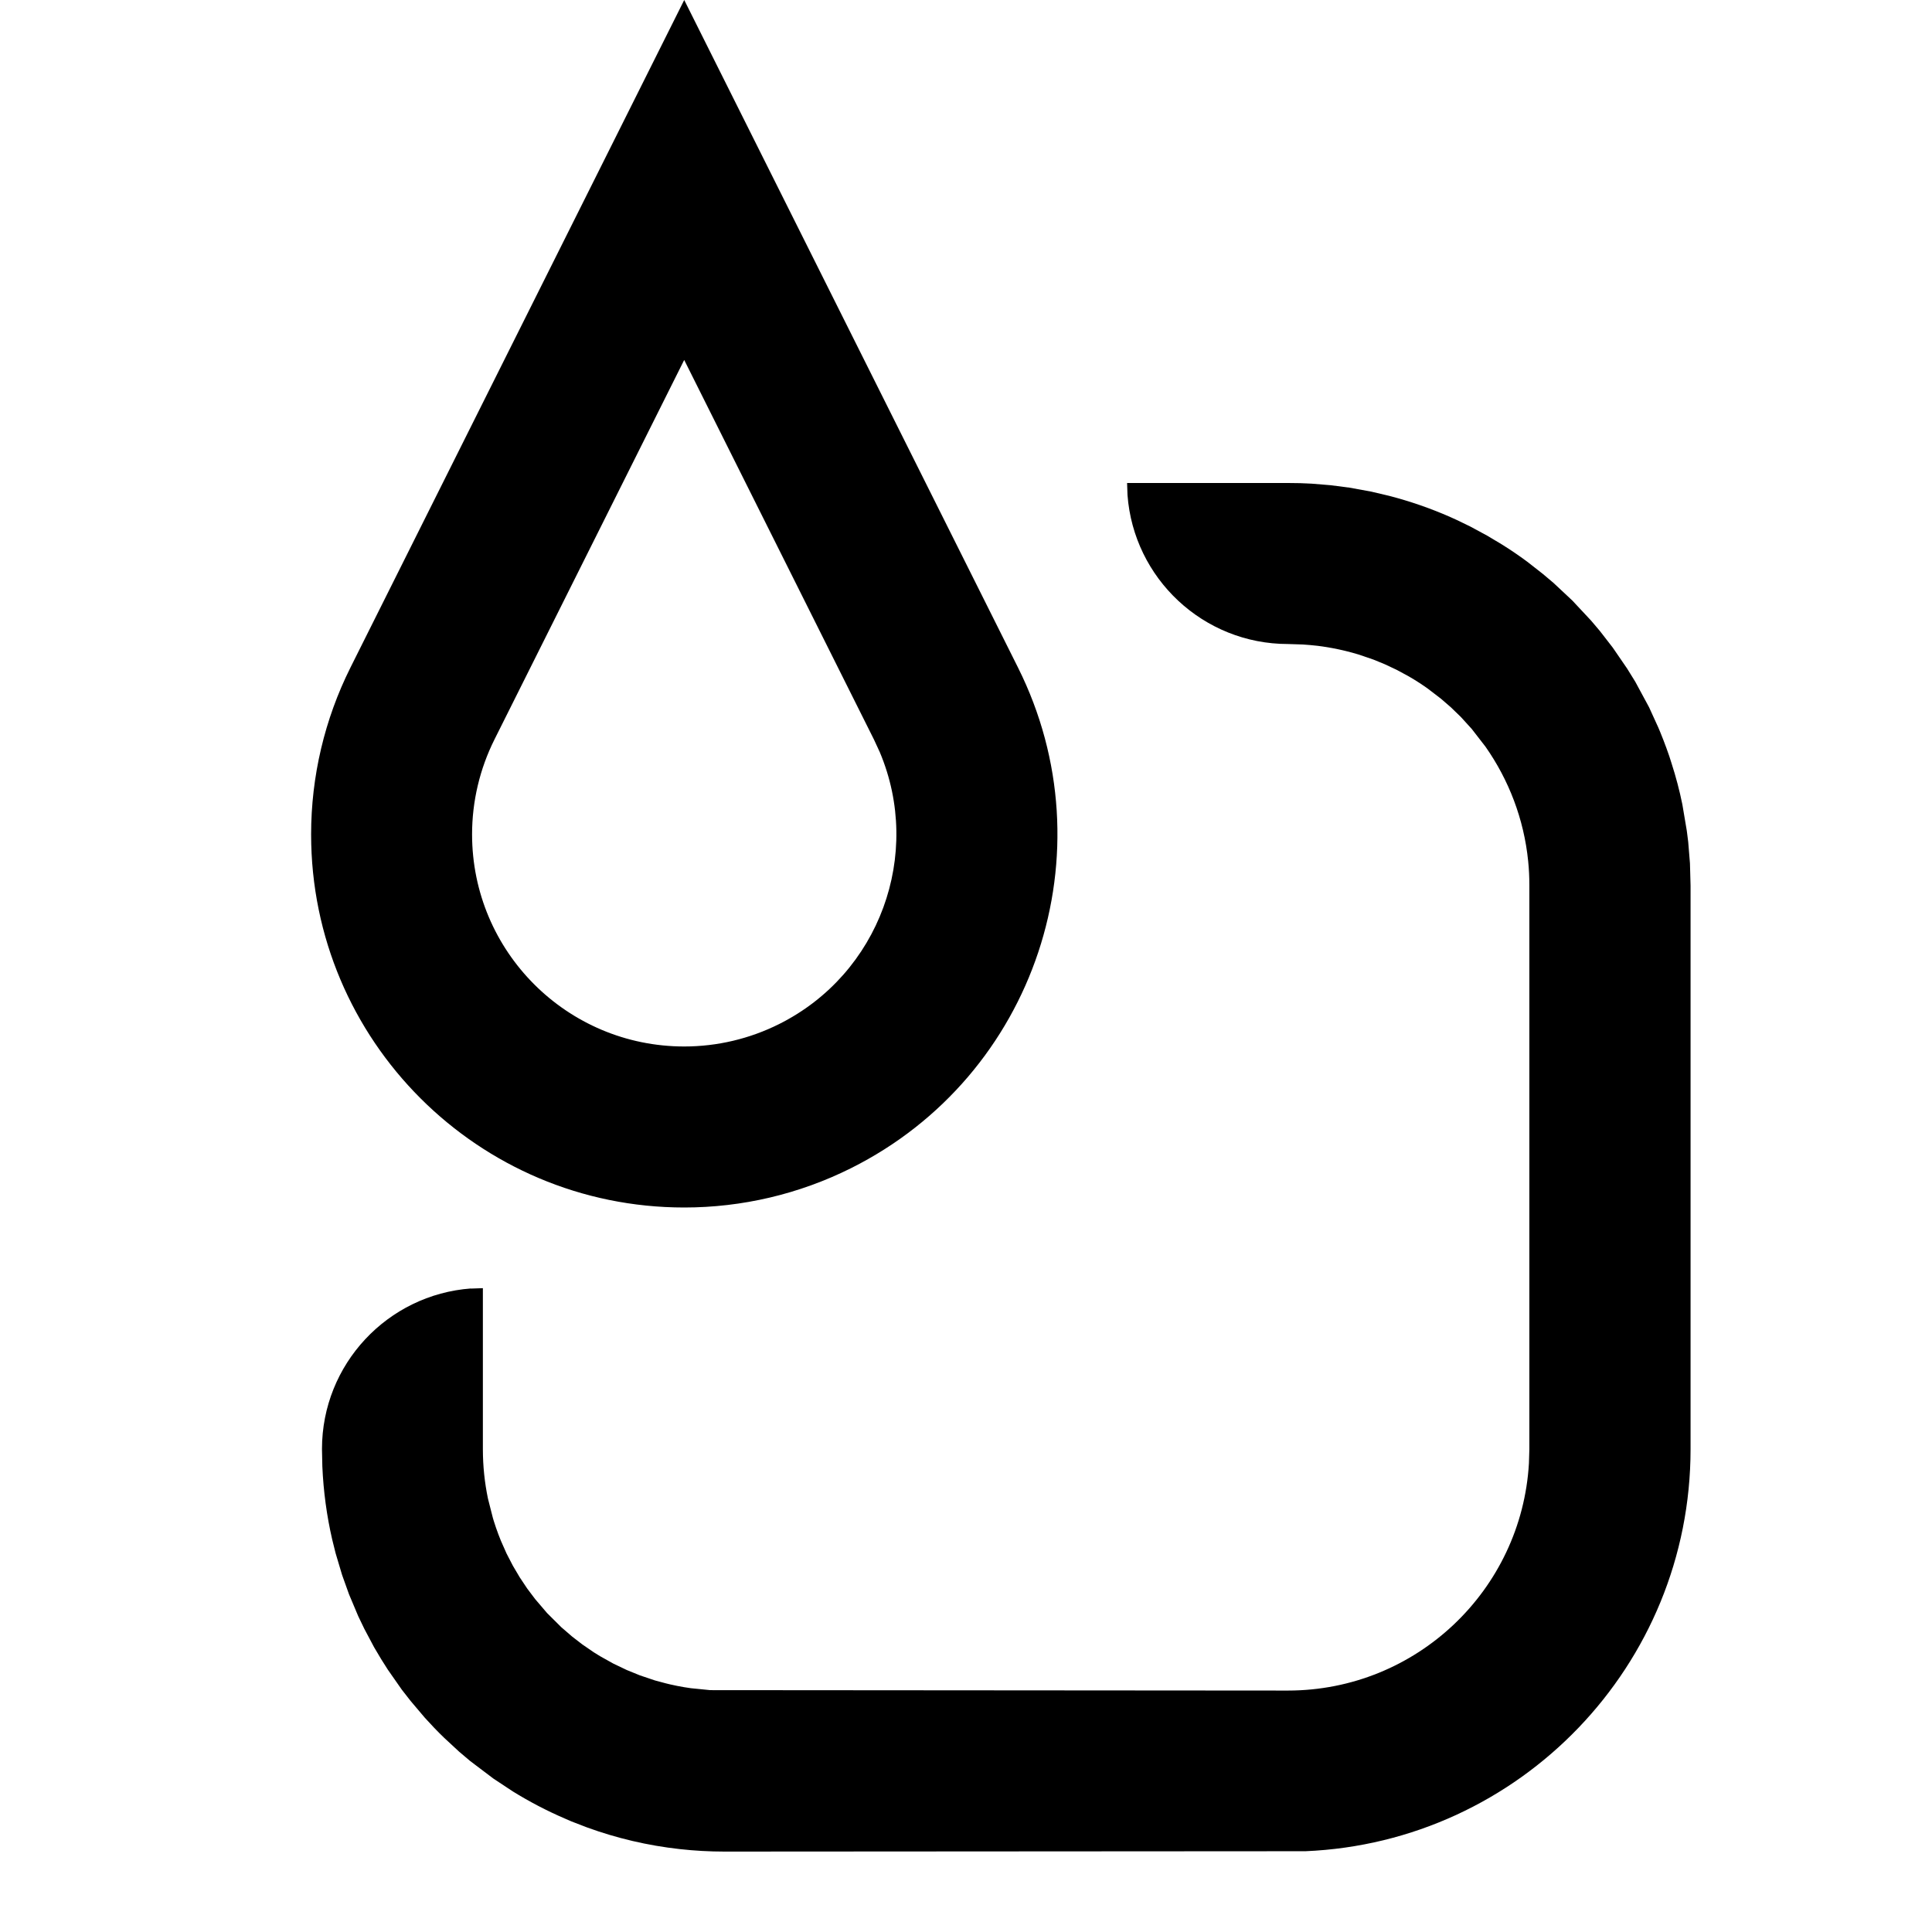 <!-- Generated by IcoMoon.io -->
<svg version="1.1" xmlns="http://www.w3.org/2000/svg" width="32" height="32" viewBox="0 0 32 32">
<title>drop-square</title>
<path d="M7.801 21.341c-1.38 0.102-2.468 1.254-2.468 2.659l0.006 0.289c0.018 0.414 0.073 0.818 0.163 1.209l0.057 0.229 0.107 0.359 0.115 0.321 0.152 0.361 0.102 0.212 0.161 0.303 0.117 0.197 0.11 0.174 0.232 0.332 0.146 0.187 0.237 0.28c0.102 0.113 0.207 0.223 0.317 0.329l0.247 0.229 0.183 0.155 0.386 0.292 0.322 0.213c0.275 0.17 0.563 0.321 0.863 0.45l0.108 0.047 0.262 0.101c0.487 0.177 1.001 0.299 1.534 0.358 0.244 0.027 0.491 0.041 0.741 0.041l9.623-0.006c3.548-0.151 6.377-3.076 6.377-6.66v-9.333l-0.010-0.37-0.029-0.355-0.023-0.182-0.074-0.439c-0.047-0.231-0.107-0.458-0.179-0.681l-0.038-0.119c-0.061-0.178-0.129-0.353-0.203-0.525l0.024 0.057-0.155-0.34-0.229-0.424-0.135-0.218-0.238-0.347-0.213-0.275-0.144-0.17-0.312-0.334-0.313-0.293-0.178-0.15-0.257-0.201c-0.136-0.101-0.277-0.197-0.422-0.287l-0.239-0.143-0.285-0.154-0.219-0.106-0.108-0.049c-0.324-0.143-0.662-0.26-1.012-0.351l-0.297-0.070-0.362-0.066-0.309-0.040-0.315-0.026c-0.13-0.008-0.261-0.011-0.392-0.011l0.333 0.008c-0.11-0.005-0.222-0.008-0.333-0.008h-2.667l0.007 0.199c0.102 1.38 1.254 2.468 2.659 2.468l0.247 0.008c0.082 0.005 0.164 0.013 0.245 0.022l0.082 0.011 0.151 0.025c0.151 0.028 0.3 0.064 0.444 0.108l0.246 0.084 0.183 0.075 0.198 0.093 0.195 0.105c0.128 0.073 0.251 0.154 0.369 0.24l-0.070-0.051 0.243 0.186 0.165 0.143 0.166 0.161 0.179 0.197 0.227 0.293c0.386 0.55 0.637 1.199 0.707 1.894 0.014 0.134 0.020 0.269 0.020 0.407v9.333l-0.007 0.235c-0.122 2.1-1.863 3.765-3.993 3.765l-9.568-0.007-0.32-0.032c-0.154-0.021-0.306-0.052-0.454-0.090l0.086 0.022-0.228-0.061-0.249-0.084-0.216-0.088-0.226-0.108-0.218-0.122-0.105-0.065-0.189-0.13-0.166-0.128-0.182-0.157-0.235-0.234-0.198-0.232-0.131-0.174-0.124-0.186-0.114-0.193-0.104-0.201-0.093-0.21c-0.058-0.142-0.109-0.289-0.151-0.439l0.023 0.081-0.087-0.342c-0.055-0.264-0.084-0.538-0.084-0.818v-2.667l-0.199 0.007zM11.333 0l5.528 11.056c1.526 3.053 0.289 6.765-2.764 8.292-0.858 0.429-1.804 0.652-2.764 0.652-3.413 0-6.18-2.767-6.18-6.18 0-0.959 0.223-1.906 0.652-2.764l5.528-11.056zM11.333 5.961l-3.143 6.287c-0.244 0.488-0.371 1.026-0.371 1.571 0 1.941 1.573 3.514 3.514 3.514 0.545 0 1.083-0.127 1.571-0.371 1.666-0.833 2.381-2.812 1.668-4.504l-0.097-0.21-3.143-6.287z"></path>
</svg>

